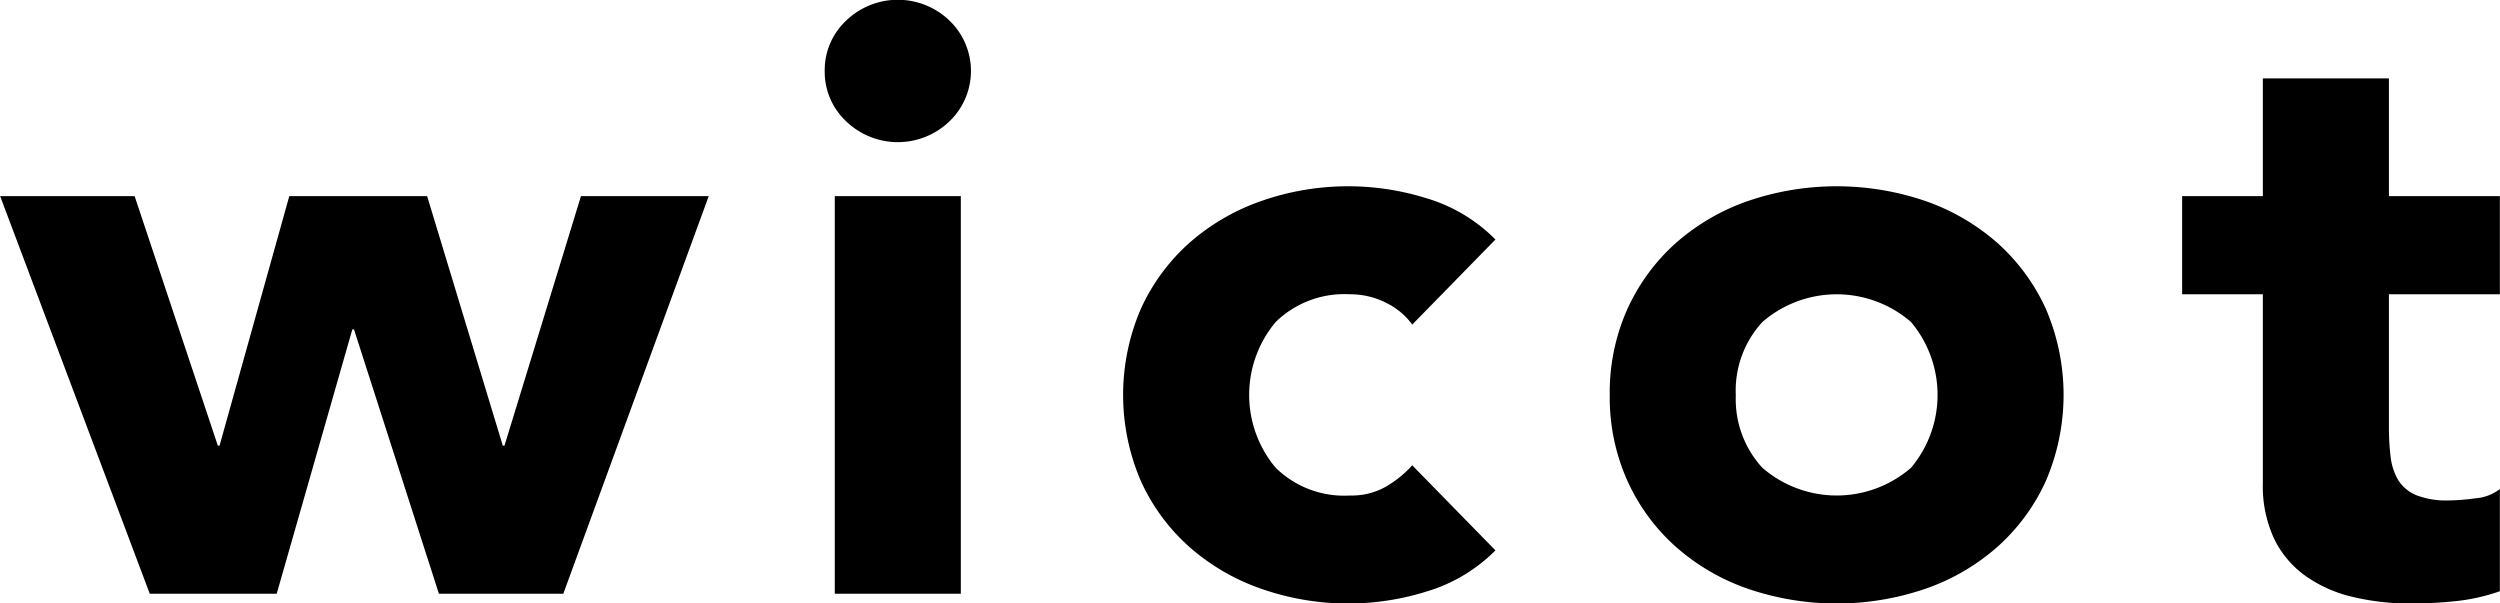 <svg xmlns="http://www.w3.org/2000/svg" width="227.75" height="54.97" viewBox="0 0 227.75 54.97"><path id="logo_wicot.svg" d="M261.982 4452.56h12.252l7.58 22.73h.154l6.355-22.73h12.558l6.892 22.73h.153l6.968-22.73h11.639l-13.247 36.22h-11.333l-7.734-24.08h-.153l-6.891 24.08h-11.563zm75.117-11.4a6.18 6.18 0 011.953-4.59 6.785 6.785 0 019.418 0 6.359 6.359 0 010 9.17 6.785 6.785 0 01-9.418 0 6.174 6.174 0 01-1.952-4.58zm.919 11.4H349.5v36.22h-11.482v-36.22zm52.606 11.7a6.354 6.354 0 00-2.375-1.98 7.15 7.15 0 00-3.292-.78 8.942 8.942 0 00-6.777 2.53 10.332 10.332 0 000 13.27 8.9 8.9 0 006.777 2.53 6.291 6.291 0 003.292-.82 9.954 9.954 0 002.375-1.93l7.58 7.75a14.8 14.8 0 01-6.317 3.76 23.932 23.932 0 01-15.008-.26 19.562 19.562 0 01-6.586-3.84 17.932 17.932 0 01-4.4-6 19.843 19.843 0 010-15.65 18.134 18.134 0 014.4-6 19.729 19.729 0 016.586-3.84 23.932 23.932 0 0115.008-.26 14.72 14.72 0 016.317 3.77zm17.993 6.41a18.6 18.6 0 011.608-7.83 18.134 18.134 0 014.4-6 19.729 19.729 0 016.586-3.84 25.019 25.019 0 0116.156 0 19.739 19.739 0 016.586 3.84 18.162 18.162 0 014.4 6 19.843 19.843 0 010 15.65 17.959 17.959 0 01-4.4 6 19.571 19.571 0 01-6.586 3.84 25.019 25.019 0 01-16.156 0 19.562 19.562 0 01-6.586-3.84 17.932 17.932 0 01-4.4-6 18.519 18.519 0 01-1.608-7.82zm11.486 0a9.218 9.218 0 002.413 6.63 10.339 10.339 0 0013.552 0 10.329 10.329 0 000-13.27 10.339 10.339 0 00-13.552 0 9.226 9.226 0 00-2.416 6.64zm69.6-9.17H479.6v12.07a21.875 21.875 0 00.153 2.72 5.431 5.431 0 00.689 2.13 3.528 3.528 0 001.647 1.38 7.531 7.531 0 002.947.48 19.35 19.35 0 002.413-.19 4.179 4.179 0 002.259-.85v9.31a17.714 17.714 0 01-3.982.9 40.211 40.211 0 01-4.058.22 22.523 22.523 0 01-5.361-.6 12.24 12.24 0 01-4.288-1.9 8.968 8.968 0 01-2.871-3.39 11.329 11.329 0 01-1.034-5.07v-17.21h-7.351v-8.94h7.351v-10.73H479.6v10.73h10.108v8.94z" transform="translate(-261.969 -4434.69)" fill-rule="evenodd"/></svg>